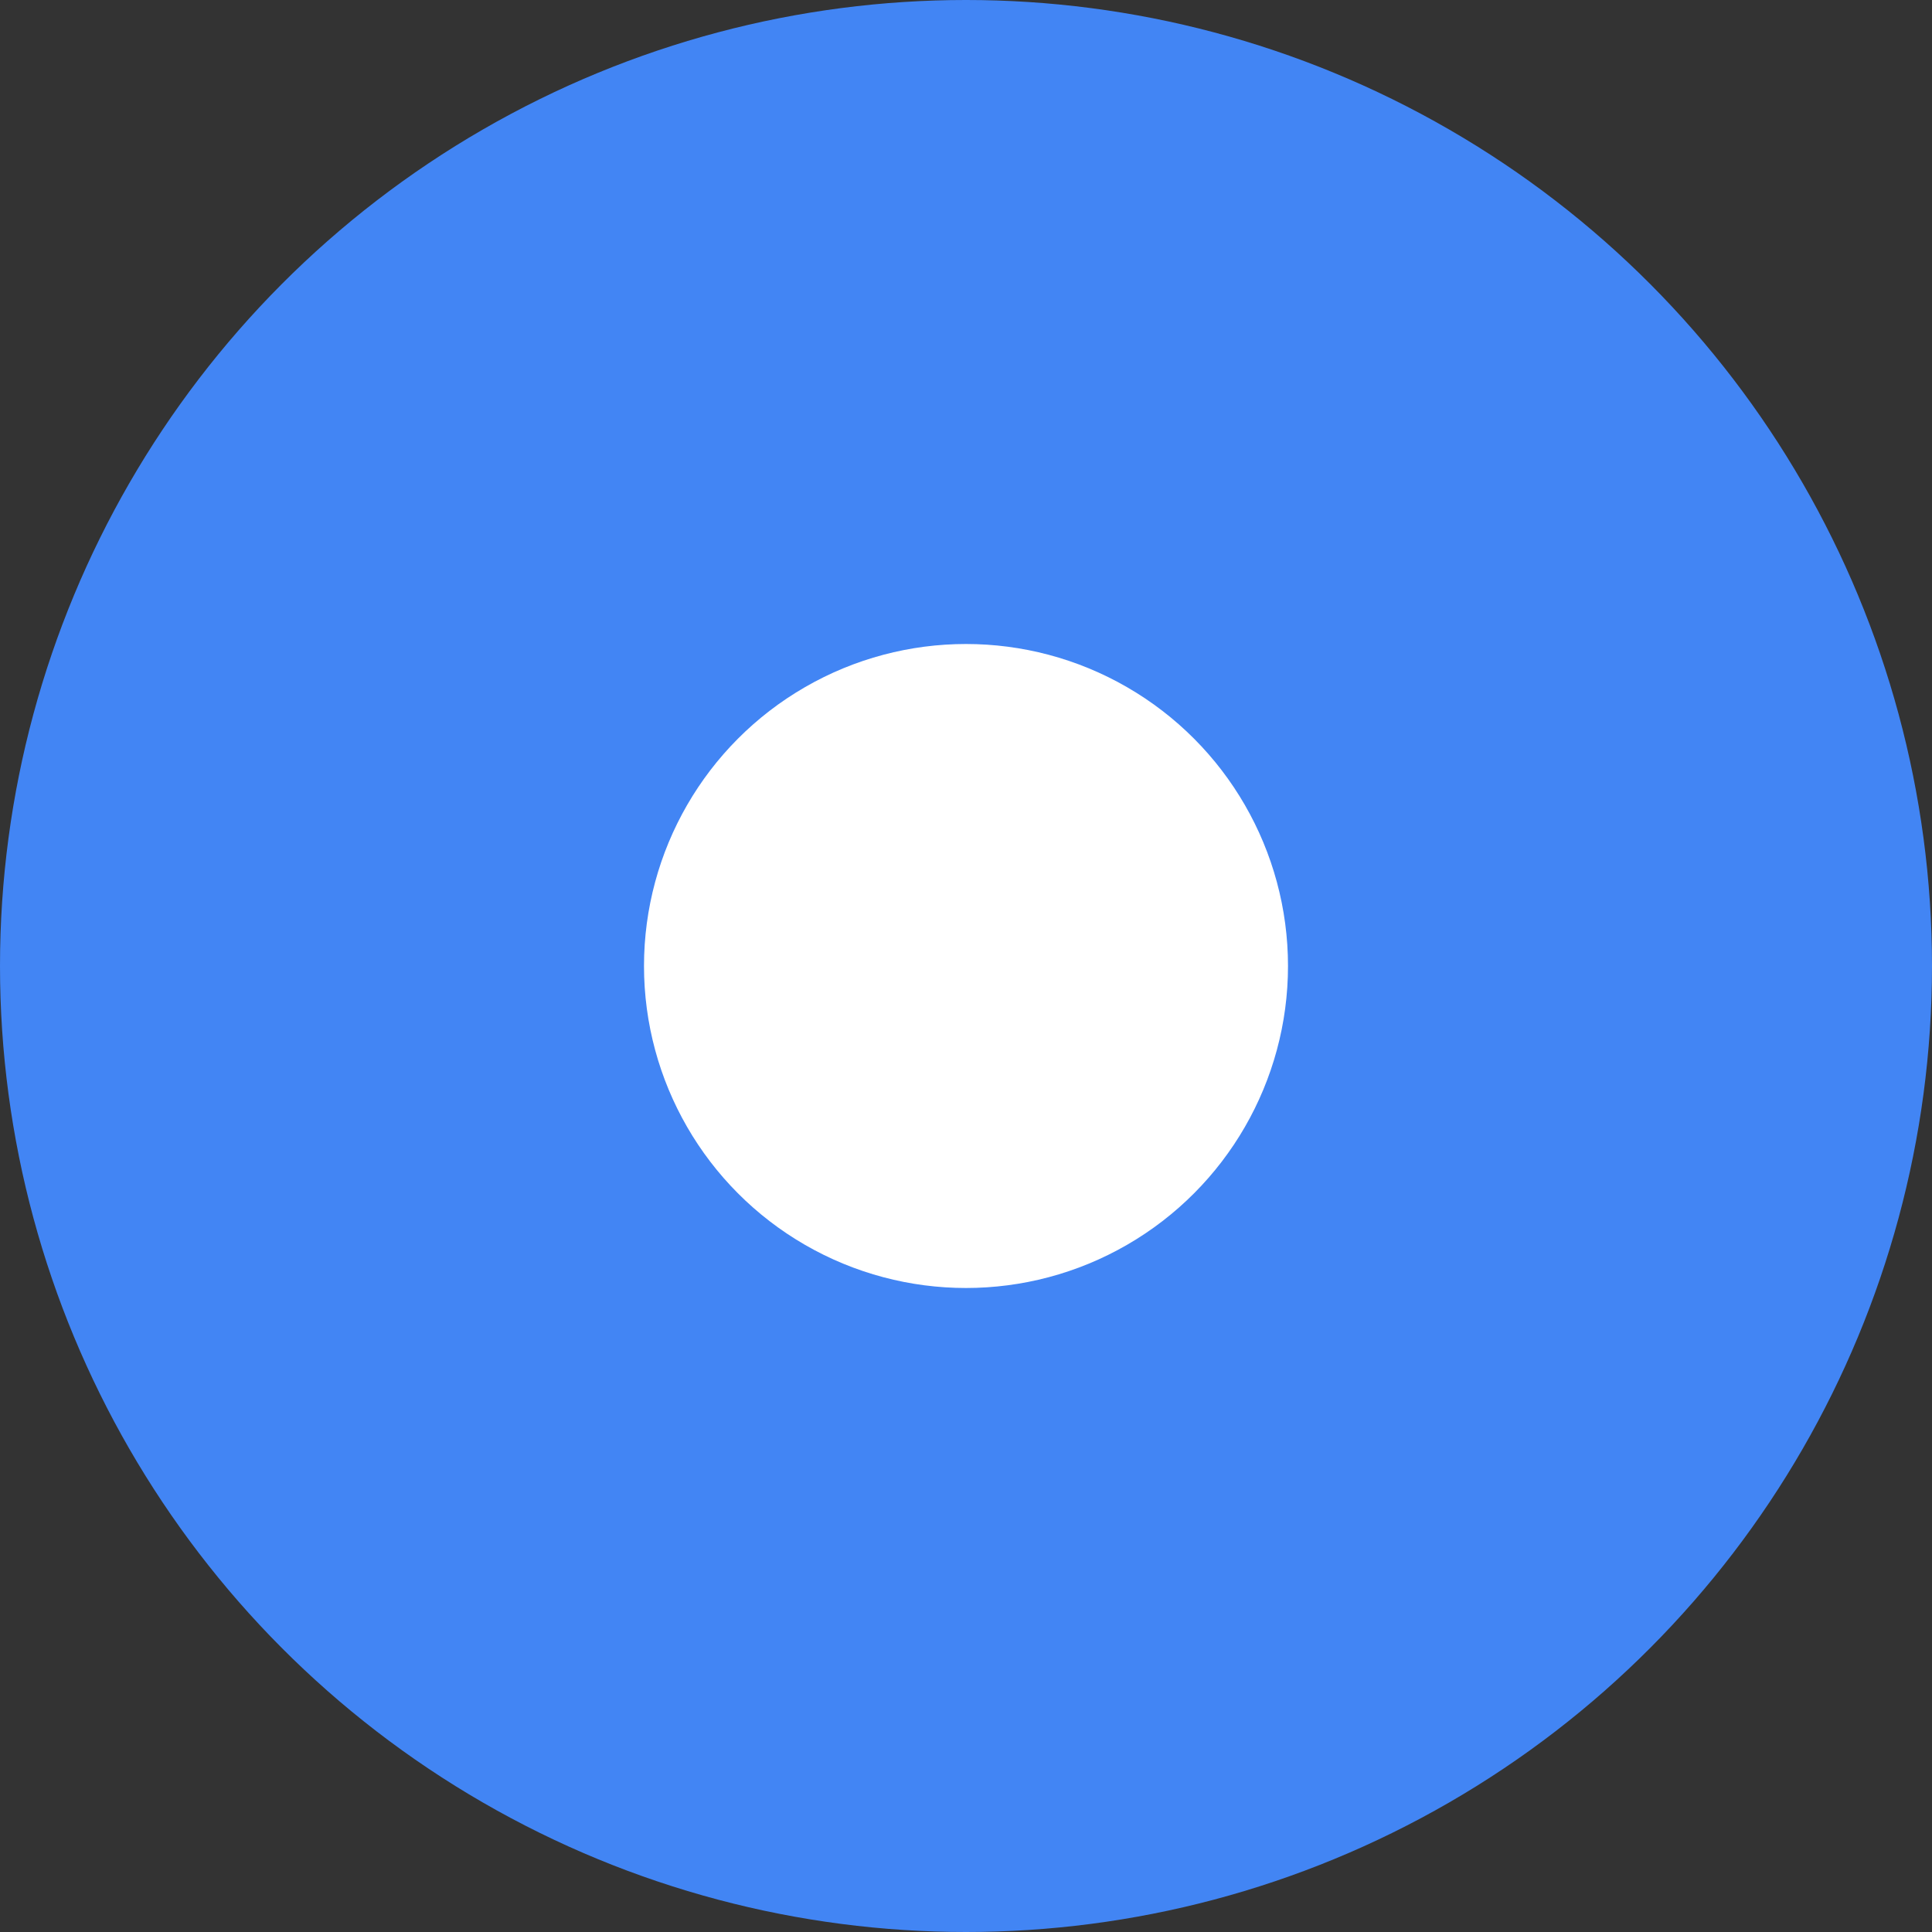 <?xml version="1.0" encoding="UTF-8"?>
<svg width="24px" height="24px" viewBox="0 0 24 24" version="1.1" xmlns="http://www.w3.org/2000/svg">
    <rect x="0" y="0" width="24" height="24" fill="#333333" stroke="none"/>
    <circle fill="#4285F4" cx="12" cy="12" r="12"/>
    <circle fill="#FFFFFF" cx="12" cy="12" r="4"/>
</svg>

